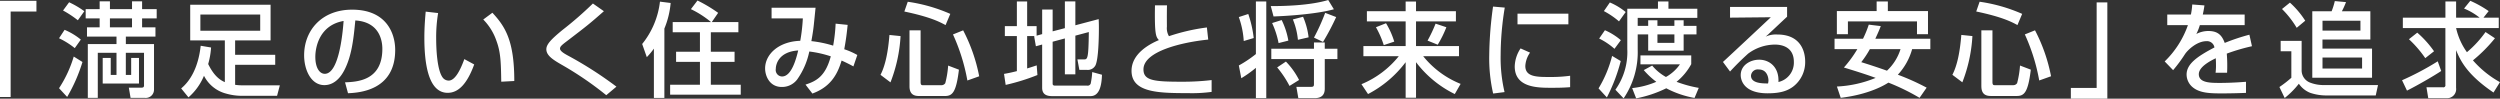 <svg xmlns="http://www.w3.org/2000/svg" width="607.935" height="24" viewBox="0 0 607.935 24">
  <rect x="0" y="0" width="607.935" height="24" fill="#333333" stroke="none"/>
  <defs>
    <style>
      .cls-1 {
        fill: #fff;
        fill-rule: evenodd;
      }
    </style>
  </defs>
  <path id="top_txt_2.svg" class="cls-1" d="M419.986,544.511h-8.873v23.395h2.6V547.111h6.273v-2.6Zm26.166,20.5c0,0.575-.225.625-0.85,0.625h-2.849l0.425,2.475h3.449a2.006,2.006,0,0,0,2.249-2.05V555.034h-6.848v-1.825h7.2V550.96h-3.249v-2.175h3.549v-2.249h-3.549v-1.9h-2.449v1.9h-5.374v-1.9h-2.5v1.9h-3.4v2.249h3.4v2.175H432.28v2.249h7.174v1.825H432.48v13.072h2.425V557.158h4.549v5.374h-1.4v-4.124H436.1v6.224h8.823v-6.224h-1.9v4.124h-1.3v-5.374h4.424v7.848Zm-2.924-16.221v2.175h-5.374v-2.175h5.374Zm-16.771-1.924a25.686,25.686,0,0,1,3.6,2.374l1.574-2.2a21.623,21.623,0,0,0-3.7-2.175Zm-0.975,6.748a19.247,19.247,0,0,1,3.824,2.4l1.475-2.075a15.91,15.91,0,0,0-3.949-2.374Zm3.574,4.449a29.091,29.091,0,0,1-3.574,7.7l1.974,2.125a39.507,39.507,0,0,0,3.725-8.5Zm30.872-2.624c-0.275,2.524-1.174,7.423-4.749,10.372l1.775,2.175a14.049,14.049,0,0,0,3.774-5.249,8.385,8.385,0,0,0,5.349,4.324,14.04,14.04,0,0,0,3.674.55H478.5l0.675-2.55h-9.123a11.883,11.883,0,0,1-1.75-.125v-4.873h9.748v-2.425H468.3v-3.5h8.623v-8.673H457.379v8.673H465.8v10.148c-1.325-.575-2.7-1.65-4.049-4.4a18.948,18.948,0,0,0,.7-4.024Zm14.472-7.6v3.949H459.853v-3.949H474.4Zm21.354,19.145c2.6-.125,11.472-0.6,11.472-10.522,0-4.1-2.174-9.8-10.472-9.8-7.423,0-11.672,5.074-11.672,11.1,0,3.5,1.649,7.248,4.923,7.248,2.9,0,4.374-2.749,4.8-3.524,1.9-3.574,2.325-8.048,2.725-12.2,5.9,0.375,6.573,4.924,6.573,6.9,0,7.748-6.1,8.023-9.073,8.148Zm-1.075-17.571c-0.25,3.5-1.224,12.847-4.574,12.847-1.249,0-2.3-1.425-2.3-4.124C487.806,555.934,488.706,550.46,494.679,549.41Zm19.965-2.274c-0.1,1.175-.325,3.524-0.325,6.323,0,6.3.95,13.422,5.674,13.422,2.649,0,4.749-2.249,6.448-6.9l-2.4-1.3c-0.9,2.474-2.2,5.224-3.8,5.224a1.837,1.837,0,0,1-1.375-.625c-1.475-1.75-1.675-7.2-1.675-9.648a35.613,35.613,0,0,1,.475-6.148Zm21.545,16.871c0-9.823-2.2-13.222-5.324-16.6l-2.224,1.649a13.668,13.668,0,0,1,3.2,5.174c1.05,2.824,1.1,5.249,1.175,9.948Zm24.838,1.374a92.8,92.8,0,0,0-11.872-7.6c-0.725-.4-1.85-1.025-1.85-1.649,0-.525.5-0.925,1.725-1.85,4.874-3.724,5.424-4.149,8.948-7.248l-2.675-1.875a87.969,87.969,0,0,1-7.473,6.5c-2.6,2.149-3.849,3.4-3.849,4.624,0,1.6,1.8,2.649,3.824,3.824a80.868,80.868,0,0,1,10.748,7.348Zm9.109,2.75h2.55V551.26a20.861,20.861,0,0,0,1.524-6.224l-2.6-.325a20.049,20.049,0,0,1-4.324,10.3l1.125,3.2a18,18,0,0,0,1.724-2.074v12Zm4.574-18.446v2.475h6.624v4.723h-5.8v2.475h5.8v5.548h-7.249v2.425h17.171v-2.425h-7.273v-5.548h5.773v-2.475h-5.773V552.16h6.7v-2.475h-6.473l1.549-2.249a35.038,35.038,0,0,0-5.023-3l-1.6,2.1a23.433,23.433,0,0,1,4.9,3.149H574.71Zm39.617,0.375a39.386,39.386,0,0,1-.6,5.349,27.87,27.87,0,0,0-5.3-1.1c0.175-.95.45-2.524,0.6-4,0.35-3.349.375-3.724,0.425-4.124h-10.7v2.6h7.6a42.5,42.5,0,0,1-.624,5.449c-5.174.15-8.548,3.224-8.548,6.723,0,1.8,1.074,4.5,4.049,4.5a4.606,4.606,0,0,0,3.749-1.824,18.086,18.086,0,0,0,2.949-6.8,27.02,27.02,0,0,1,5.224,1.175c-1.3,4.874-3.524,6.024-6.149,6.874l1.675,2.174c4.224-1.55,6.023-4.374,7.1-8.023,1.05,0.45,2.25,1.075,2.874,1.425l0.95-2.775a17.2,17.2,0,0,0-3.174-1.4c0.3-1.7.525-2.925,0.825-5.924Zm-9.1,6.524c-0.475,1.974-1.6,6.323-3.924,6.323a1.577,1.577,0,0,1-1.525-1.85C599.781,559.908,600.531,556.883,605.23,556.584Zm22.191-3.775c-0.325,3.974-.949,7.324-2.174,9.7l2.424,1.825a36.376,36.376,0,0,0,2.45-11.248Zm4.874,12.472c0,2,1.125,2.375,2.325,2.375h6.273c1.8,0,2.749-.8,3.424-6.4l-2.624-1a22.71,22.71,0,0,1-.7,4.274,1.121,1.121,0,0,1-.975.5h-4.374c-0.375,0-.649,0-0.649-0.774V551.685h-2.7v13.6Zm-1.25-18.17c6.2,1.3,8.5,2.474,10.023,3.3l1.15-2.724a39.469,39.469,0,0,0-10.348-2.95Zm11.823,5.573a46.574,46.574,0,0,1,3.5,11.2l2.874-1.025a40.7,40.7,0,0,0-3.9-11.172Zm19.737,0.45,0.425,2.425,1.525-.425v10.522c0,1.625,1.1,2.025,2.424,2.025h9.348c2.124,0,2.7-2.5,2.774-5.2l-2.374-.65a18.366,18.366,0,0,1-.325,2.575,0.781,0.781,0,0,1-.925.724H667.8c-0.3,0-.7,0-0.7-0.474v-10.2l2.974-.8v8.723h2.55v-9.4l3.274-.874c-0.075,6.648-.325,6.648-1.225,6.648h-1.549l0.474,2.549h1.85a2.084,2.084,0,0,0,2.074-1.124c0.75-1.575.825-7.1,0.825-9.173,0-.875-0.025-1.375-0.05-2.05l-5.673,1.5v-5.8h-2.55v6.5l-2.974.775v-5.3h-2.549v5.973l-1.35.375V550.66h-2.3v-6h-2.5v6h-2.924v2.424h2.924v8.523c-1.674.425-2.324,0.525-3.124,0.675l0.4,2.674a50.318,50.318,0,0,0,7.723-2.4l-0.175-2.349c-0.725.25-1.2,0.4-2.324,0.749v-7.873h1.874Zm29.385-7.523c-0.125,7.223.25,7.648,0.95,8.448-2.2.925-6.649,3.249-6.649,7.473,0,5.3,6.574,5.424,13.722,5.424a35.49,35.49,0,0,0,5.749-.3v-2.874a59.758,59.758,0,0,1-7.2.4c-6.848,0-9.372-.275-9.372-3,0-4.4,9.347-6.6,15.746-7.248l-0.325-2.949a48.044,48.044,0,0,0-9.223,2.124,3.834,3.834,0,0,1-.5-2.324c-0.025-2.924,0-4.424.025-5.174H691.99Zm20.384,2.85a20.78,20.78,0,0,1,1.2,5.823l2.425-.725a27.1,27.1,0,0,0-1.325-5.848Zm21.745-4.149c-4.449,1.349-10.972,1.5-13.971,1.474l0.674,2.525c3.725-.125,10.7-0.625,14.672-1.75Zm-13.646,5.6a21.184,21.184,0,0,1,1.574,4.874l2.375-.6a18.171,18.171,0,0,0-1.625-5Zm5.048-.875a17.314,17.314,0,0,1,1.225,4.949l2.6-.6a17.714,17.714,0,0,0-1.349-5ZM721.7,560.708a24.23,24.23,0,0,1,3,4.5l2.325-1.449a18.223,18.223,0,0,0-3.2-4.474Zm-5.174-3.25a29.329,29.329,0,0,1-4.149,2.775l0.6,3.1a28.009,28.009,0,0,0,3.549-2.525v7.374h2.525v-23.52h-2.525v12.8Zm16.846-10.022a48.489,48.489,0,0,1-2.724,6.023l2.2,1.05a58.232,58.232,0,0,0,3.2-6.048Zm-0.1,8.723v-1.525h-2.624v1.525H720.273v2.524h10.372v6.049c0,0.524-.1.7-0.7,0.7h-3.574l0.475,2.75H730.8c1.975,0,2.474-1.1,2.474-2.3v-7.2h3.075v-2.524h-3.075Zm10.248-6.649h9.422v6H742.667v2.474h8.6a22.8,22.8,0,0,1-9.073,6.8l1.6,2.4a27.113,27.113,0,0,0,9.147-7.748v8.648h2.525v-8.648a26.407,26.407,0,0,0,9.422,7.748l1.425-2.474a22.316,22.316,0,0,1-9.1-6.724h8.7v-2.474H755.464v-6h9.7v-2.474h-9.7v-2.35h-2.525v2.35h-9.422v2.474Zm2.2,1.425a22.55,22.55,0,0,1,1.9,4.349l2.549-.85a19.412,19.412,0,0,0-2-4.474Zm14.5-.875a33.457,33.457,0,0,1-1.95,4.124l2.474,1a26.861,26.861,0,0,0,2.1-4.249Zm13.973-4.149a90.759,90.759,0,0,0-.925,11.922,38.37,38.37,0,0,0,.95,9.223l2.774-.35a36.263,36.263,0,0,1-.949-9,71.648,71.648,0,0,1,1-11.547Zm5.949,1.725v2.6h12.372v-2.6H780.135Zm0.749,8.448a8.277,8.277,0,0,0-1.424,4.374c0,5.2,5.623,5.2,8.9,5.2,1.024,0,2.924,0,4.574-.15v-2.774a34.154,34.154,0,0,1-4.924.3c-3.149,0-5.974,0-5.974-2.674a6.189,6.189,0,0,1,1.15-3.25Zm25.956,0.325a15.778,15.778,0,0,1-2.9,9.722l2,2.1a19.98,19.98,0,0,0,3.425-11.847v-3.7h2.549v3.95h8.623v-3.95h3.124V550.61h-3.124v-1.375h-2.25v1.375h-4.124v-1.375h-2.249v1.375h-2.549v-1.95h14.5v-2.224h-7.023v-1.775h-2.55v1.775H806.84v9.973Zm-0.4-9.173a15.594,15.594,0,0,0-3.849-2.325l-1.449,2.1a19.641,19.641,0,0,1,3.674,2.5Zm7.723,5.448h4.124v2.05h-4.124v-2.05Zm-3.324,8.673a18.759,18.759,0,0,0,3.05,2.85,20.072,20.072,0,0,1-5.874,1.524l0.975,2.5a29.124,29.124,0,0,0,7.323-2.45,23.423,23.423,0,0,0,6.873,2.35l1.025-2.45a29.778,29.778,0,0,1-5.4-1.474,14.4,14.4,0,0,0,3.574-4.3v-2.125H810.039v2.175h9.6a10.155,10.155,0,0,1-3.4,3.074,11.646,11.646,0,0,1-3.349-2.774Zm-5.573-7.273a15.248,15.248,0,0,0-3.874-2.424l-1.4,2.024a16.448,16.448,0,0,1,3.724,2.5Zm-3.4,13.922a41.7,41.7,0,0,0,3.375-8.848l-2.1-1.25a28.733,28.733,0,0,1-3.3,7.9Zm29.95-22v2.6l9.923-.1c-1.375,1.3-11.048,10.348-11.647,10.873l1.724,2.324c1.325-1.424,2.524-2.649,4.4-4.349a11.027,11.027,0,0,1,6.523-2.2c1.75,0,4.6.625,4.6,4.224a4.826,4.826,0,0,1-3.749,4.874c0.175-3.724-2.274-5.424-4.7-5.424-2.1,0-4.474,1.3-4.474,3.749,0,0.35,0,4.424,6.549,4.424,3.224,0,4.824-.65,6.1-1.55a7.479,7.479,0,0,0,3.025-6.2c0-1.3-.325-6.549-6.8-6.549a5.948,5.948,0,0,0-2.824.525c0.5-.425.75-0.649,1.025-0.924,1.174-1.075,3.024-2.85,4.2-3.924v-2.375H831.816Zm9.248,18.6c-1.325,0-4.149,0-4.149-1.875a1.639,1.639,0,0,1,1.874-1.525c2.3,0,2.375,2.475,2.375,2.65A3.254,3.254,0,0,1,841.064,564.607Zm24.491-14.3a25.979,25.979,0,0,1-1.4,3.424h-6.923v2.525h5.548a28.365,28.365,0,0,1-3.274,4.474c4.174,1.274,6.224,1.974,7.723,2.524a28.1,28.1,0,0,1-9.422,2.1l0.924,2.75c7.049-.85,10.773-3.175,11.6-3.7a52.167,52.167,0,0,1,7.573,3.7l1.724-2.475a57.61,57.61,0,0,0-7-3.149,15.082,15.082,0,0,0,3.474-6.223h4.424v-2.525H867.154c0.85-1.824,1.075-2.424,1.325-3.074Zm7.723,5.949a12.058,12.058,0,0,1-3.3,5.248c-2.025-.724-4.074-1.4-6.249-2.074a24.285,24.285,0,0,0,2.1-3.174h7.448Zm-15.471-3.625h2.674V549.51h16.8v3.124h2.674v-5.623H870.2v-2.35h-2.725v2.35h-9.672v5.623Zm30.252,0.175c-0.325,3.974-.95,7.324-2.175,9.7l2.425,1.825a36.407,36.407,0,0,0,2.449-11.248Zm4.874,12.472c0,2,1.124,2.375,2.324,2.375h6.274c1.8,0,2.749-.8,3.424-6.4l-2.625-1a22.787,22.787,0,0,1-.7,4.274,1.121,1.121,0,0,1-.975.5h-4.374c-0.375,0-.65,0-0.65-0.774V551.685h-2.7v13.6Zm-1.25-18.17c6.2,1.3,8.5,2.474,10.023,3.3l1.149-2.724a39.462,39.462,0,0,0-10.347-2.95Zm11.822,5.573a46.527,46.527,0,0,1,3.5,11.2l2.875-1.025a40.7,40.7,0,0,0-3.9-11.172Zm11.187,15.622h8.873v-23.4h-2.6v20.8h-6.273v2.6Zm29.52-22.9a17.139,17.139,0,0,1-.324,2.45h-5.749v2.574h5.024a22.772,22.772,0,0,1-5.649,8.823l2.05,2.124a35.678,35.678,0,0,0,2.9-3.924c0.775-1.124,2.974-3.124,5.2-3.124a1.828,1.828,0,0,1,1.949,1.525c-4.3,2.249-6.773,4.049-6.773,6.6a4.049,4.049,0,0,0,1.574,3.149c1.725,1.375,4.3,1.425,7.024,1.425,1.874,0,3.974-.05,5.848-0.125v-2.7c-3.4.275-5.923,0.275-6.248,0.275-2.4,0-5.224,0-5.224-2.125,0-1.849,3-3.324,4.124-3.874,0.025,0.45.05,0.95,0.05,1.65a13.664,13.664,0,0,1-.1,1.874h2.8a36.394,36.394,0,0,0-.075-4.649,46.981,46.981,0,0,1,6.124-1.8l-0.625-2.8a48.506,48.506,0,0,0-6,2c-0.725-2.025-1.825-2.9-4-2.9a6.3,6.3,0,0,0-2.9.725,12.682,12.682,0,0,0,.85-2.15h10.9v-2.574H946.787c0.25-1.175.325-1.65,0.4-2.225Zm29.2,17.821h14.521v-7.1H975.889v-2.2h11.647v-6.873h-6.923a19.587,19.587,0,0,0,1-2.225l-2.724-.25a16.9,16.9,0,0,1-.775,2.475h-4.7v16.171Zm11.7-13.872v2.4h-9.223v-2.4h9.223Zm0.4,8.948v2.674h-9.623v-2.674h9.623Zm-18.82,9.848a20.705,20.705,0,0,0,3.449-3.474,5.984,5.984,0,0,0,2.724,2.2,12.12,12.12,0,0,0,3.8.65h12.172l0.55-2.525h-13.2a9.092,9.092,0,0,1-3.249-.574,3.2,3.2,0,0,1-2.124-2.9v-7.273h-5.1v2.524h2.6v6.449a28.167,28.167,0,0,1-2.9,2.249Zm-0.65-21.645a23.1,23.1,0,0,1,3.574,4.574l2.074-1.725a21.123,21.123,0,0,0-3.724-4.4Zm49.488,5.6a25.641,25.641,0,0,1-4.52,4.9,16,16,0,0,1-2.63-5.873h10.37V548.61h-3.72l1.27-1.6a26.171,26.171,0,0,0-4.47-2.5l-1.52,1.875a15.454,15.454,0,0,1,3.79,2.224h-5.72v-3.949h-2.6v3.949H995.434v2.525h10.346v13.8a0.5,0.5,0,0,1-.62.6h-3.98l0.43,2.65h4.4a2.2,2.2,0,0,0,2.37-2.5v-9.172c1.05,2.524,2.63,5.923,9.1,10.3l1.57-2.524a24.4,24.4,0,0,1-6.57-5.3,36.484,36.484,0,0,0,5.35-5.374Zm-18.621,1.749a27.462,27.462,0,0,1,3.971,4.6l2.13-1.675a24.727,24.727,0,0,0-4.077-4.523Zm7,5.374a68.635,68.635,0,0,1-8.676,4.6l1.2,2.524c2.6-1.3,6.476-3.549,8.326-4.774Z" transform="translate(-411.125 -544.312)"/>
</svg>
